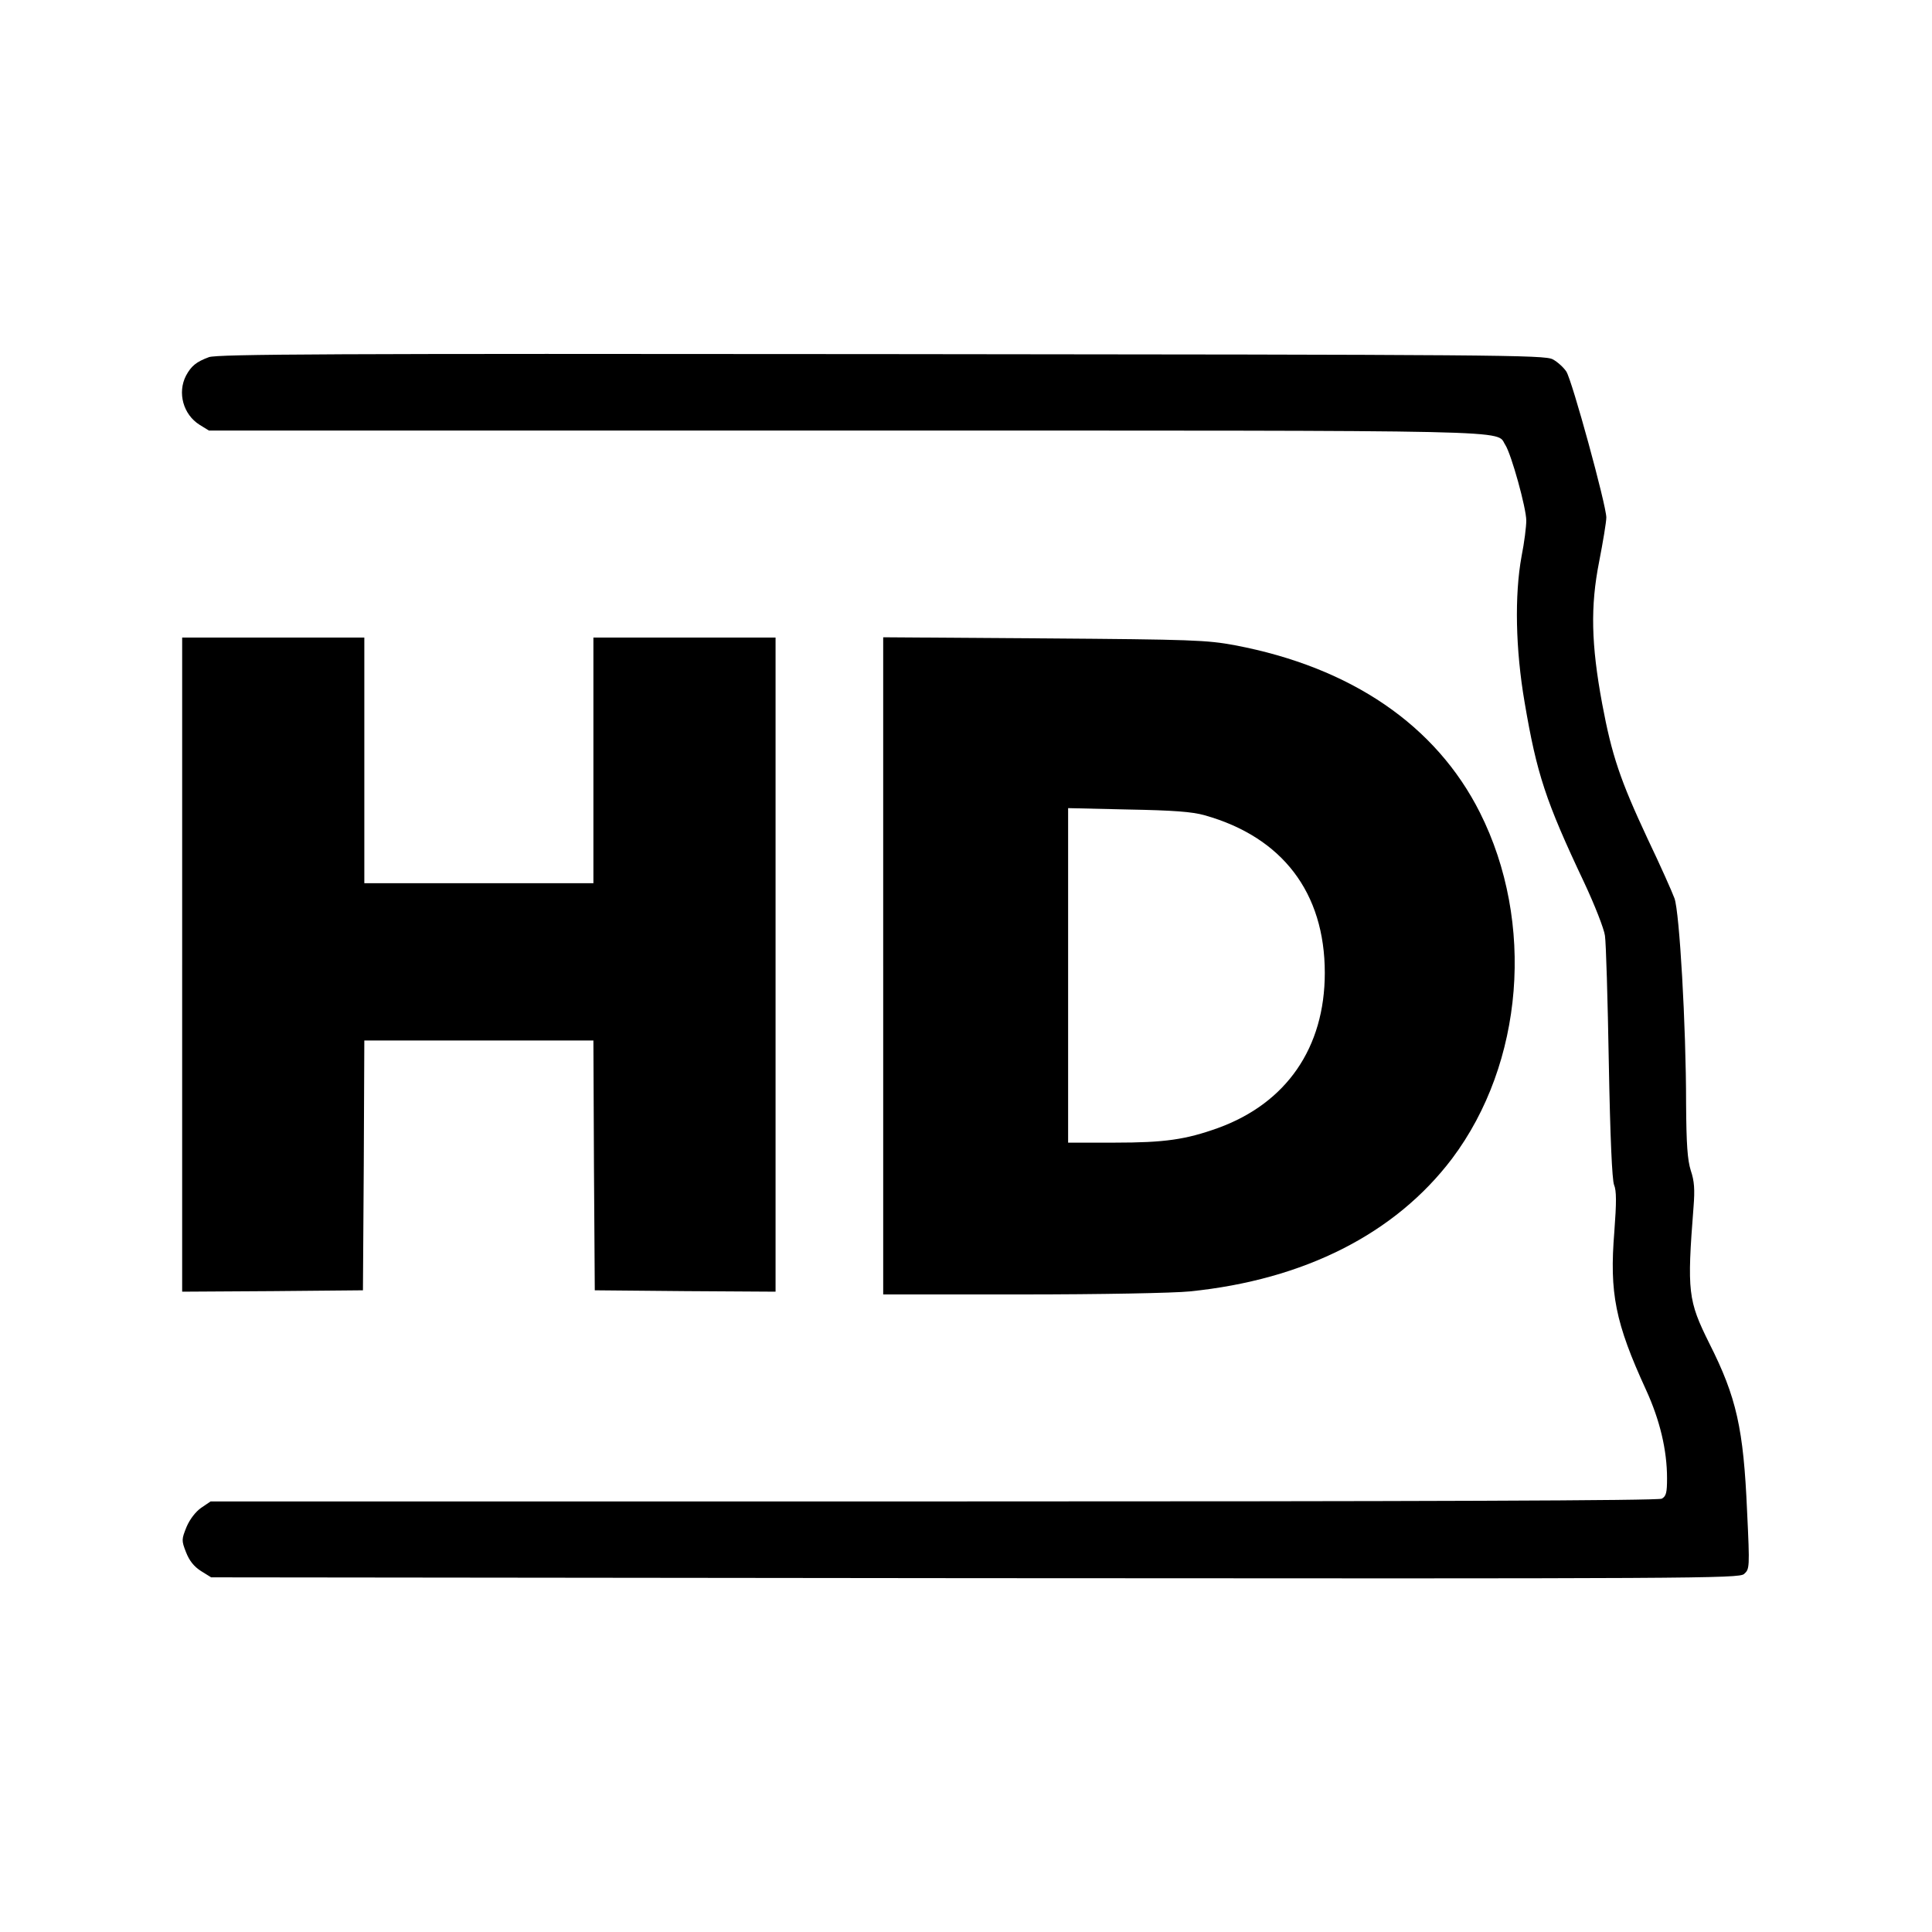 <?xml version="1.0" standalone="no"?>
<!DOCTYPE svg PUBLIC "-//W3C//DTD SVG 20010904//EN"
 "http://www.w3.org/TR/2001/REC-SVG-20010904/DTD/svg10.dtd">
<svg version="1.0" xmlns="http://www.w3.org/2000/svg"
 width="700pt" height="700pt" viewBox="0 0 700 700"
 preserveAspectRatio="xMidYMid meet">
<g transform="translate(0,700) scale(0.1,-0.1)"
fill="#000000" stroke="none">
<path d="M757 5706 c-46 -17 -64 -32 -83 -67 -32 -62 -10 -141 49 -178 l34
-21 2307 0 c2494 0 2354 3 2390 -52 22 -34 76 -229 76 -274 0 -22 -7 -79 -17
-129 -26 -142 -22 -338 11 -530 44 -259 76 -357 215 -651 39 -83 73 -170 76
-194 4 -25 10 -232 14 -460 5 -273 12 -425 19 -443 9 -21 9 -63 1 -170 -18
-222 3 -329 115 -573 50 -109 76 -218 76 -320 0 -52 -3 -65 -19 -74 -14 -7
-853 -10 -2639 -10 l-2619 0 -34 -23 c-20 -14 -41 -41 -53 -69 -18 -45 -19
-49 -2 -92 12 -31 29 -52 54 -68 l37 -23 2766 -3 c2627 -2 2768 -1 2788 15 20
18 21 21 11 228 -13 299 -38 412 -137 608 -77 155 -81 186 -57 494 5 63 3 94
-10 132 -12 39 -16 93 -17 243 0 281 -24 694 -42 743 -8 22 -51 119 -97 215
-100 214 -130 303 -165 490 -40 216 -43 353 -11 515 14 72 26 144 26 160 0 44
-124 497 -145 529 -10 15 -32 35 -49 44 -29 16 -194 17 -2431 19 -1990 2
-2406 0 -2438 -11z"/>
<path d="M660 3505 l0 -1185 328 2 327 3 3 453 2 452 415 0 415 0 2 -452 3
-453 328 -3 327 -2 0 1185 0 1185 -330 0 -330 0 0 -445 0 -445 -415 0 -415 0
0 445 0 445 -330 0 -330 0 0 -1185z"/>
<path d="M3200 3501 l0 -1191 504 0 c282 0 549 5 607 11 415 42 744 209 950
481 260 346 301 856 101 1254 -159 316 -466 526 -887 606 -102 19 -154 21
-692 25 l-583 4 0 -1190z m1165 545 c281 -79 435 -280 435 -571 0 -271 -139
-472 -387 -562 -117 -42 -193 -53 -374 -53 l-169 0 0 606 0 606 218 -5 c162
-3 232 -8 277 -21z"/>
</g>
</svg>
